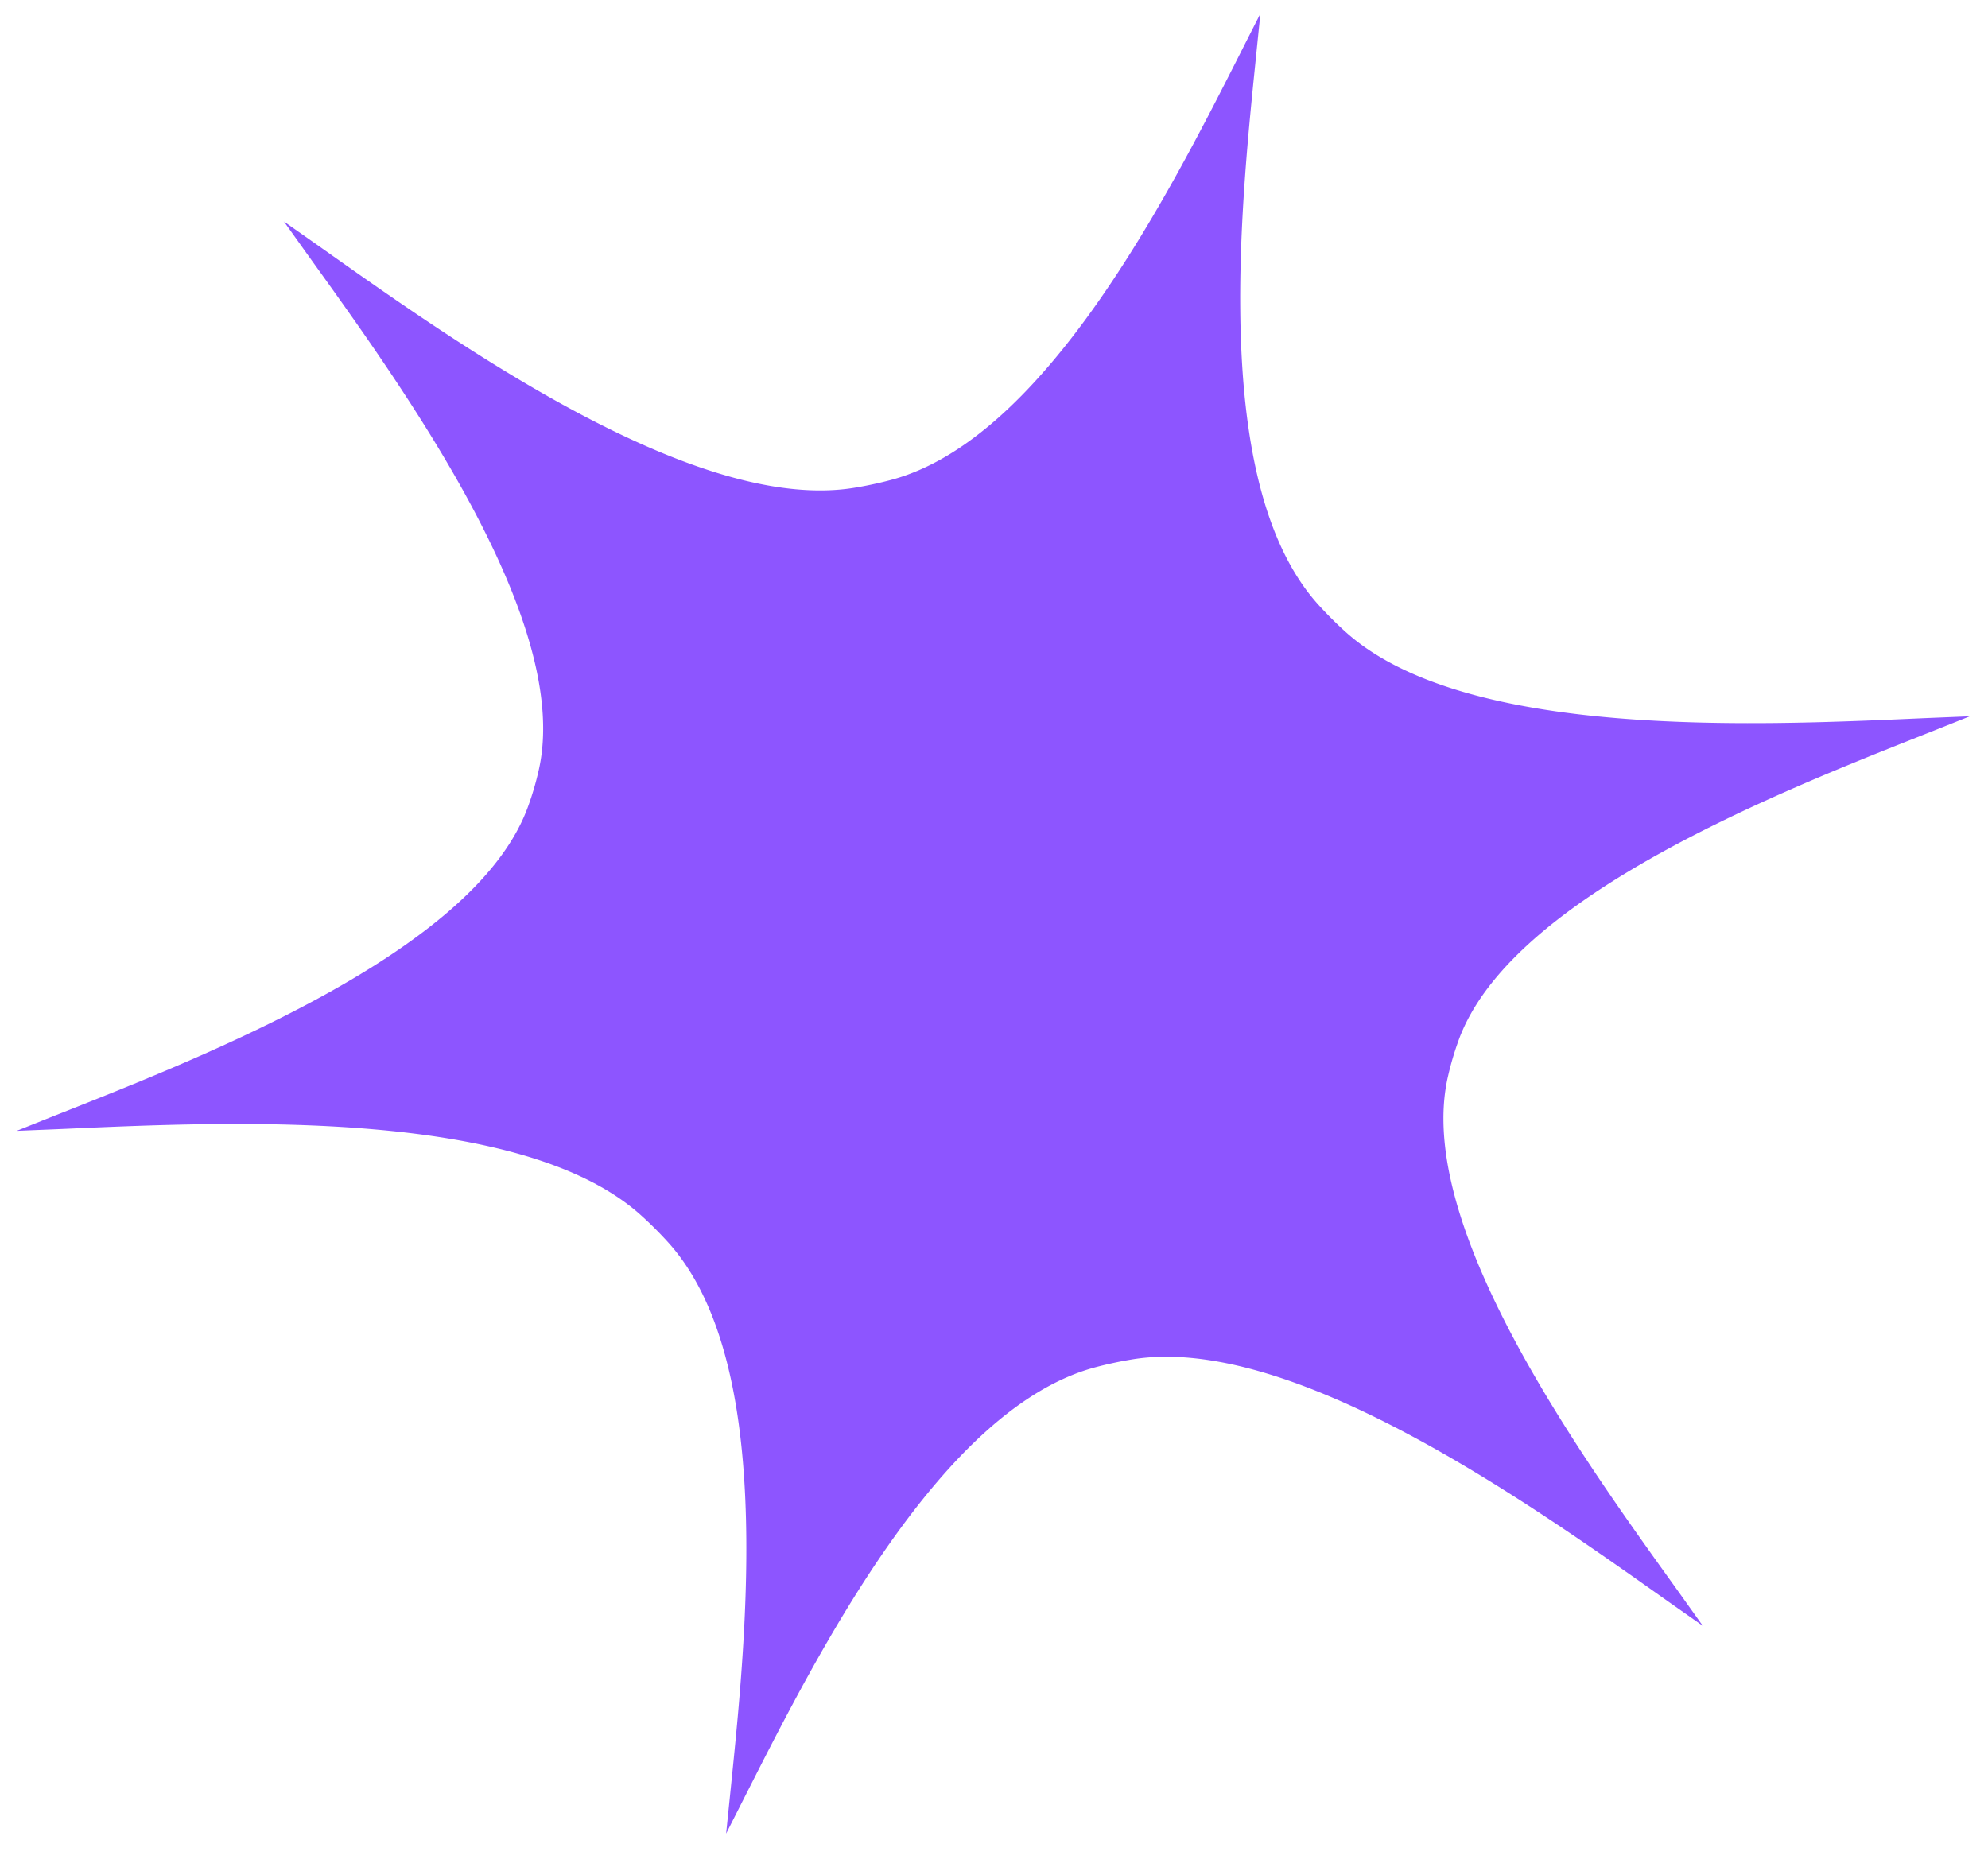 <svg xmlns="http://www.w3.org/2000/svg" width="51" height="48" fill="none" xmlns:v="https://vecta.io/nano"><path d="M7.278 5.679l.881.619.139.098c3.526 2.495 9.572 6.773 13.613 6.119a9.89 9.89 0 0 0 .941-.201c3.942-1.043 7.112-7.294 8.955-10.926l.062-.123.465-.916-.104 1.022-.014.139c-.413 4.052-1.125 11.023 1.628 14.03.216.235.442.463.683.678 3.048 2.735 10.452 2.403 14.767 2.21l.164-.007 1.076-.044-.977.39-.155.061c-3.863 1.53-10.438 4.133-11.912 7.679-.03.071-.057.142-.082.214a7.51 7.51 0 0 0-.258.879c-.887 3.771 3.346 9.666 5.819 13.109l.104.145.611.857-.881-.619-.139-.098c-3.526-2.495-9.572-6.773-13.614-6.119-.317.052-.631.119-.941.201-3.942 1.042-7.112 7.294-8.954 10.926l-.527 1.039.119-1.162c.413-4.052 1.125-11.023-1.628-14.03a9.58 9.58 0 0 0-.683-.678c-3.048-2.735-10.452-2.403-14.767-2.21l-.164.007-1.076.044.977-.391.155-.061c3.807-1.507 10.248-4.058 11.845-7.526a4.38 4.38 0 0 0 .085-.197c.023-.057.044-.113.065-.171a7.54 7.54 0 0 0 .258-.879c.887-3.771-3.346-9.666-5.819-13.109l-.104-.145-.611-.856z" fill="#8d55ff"/></svg>